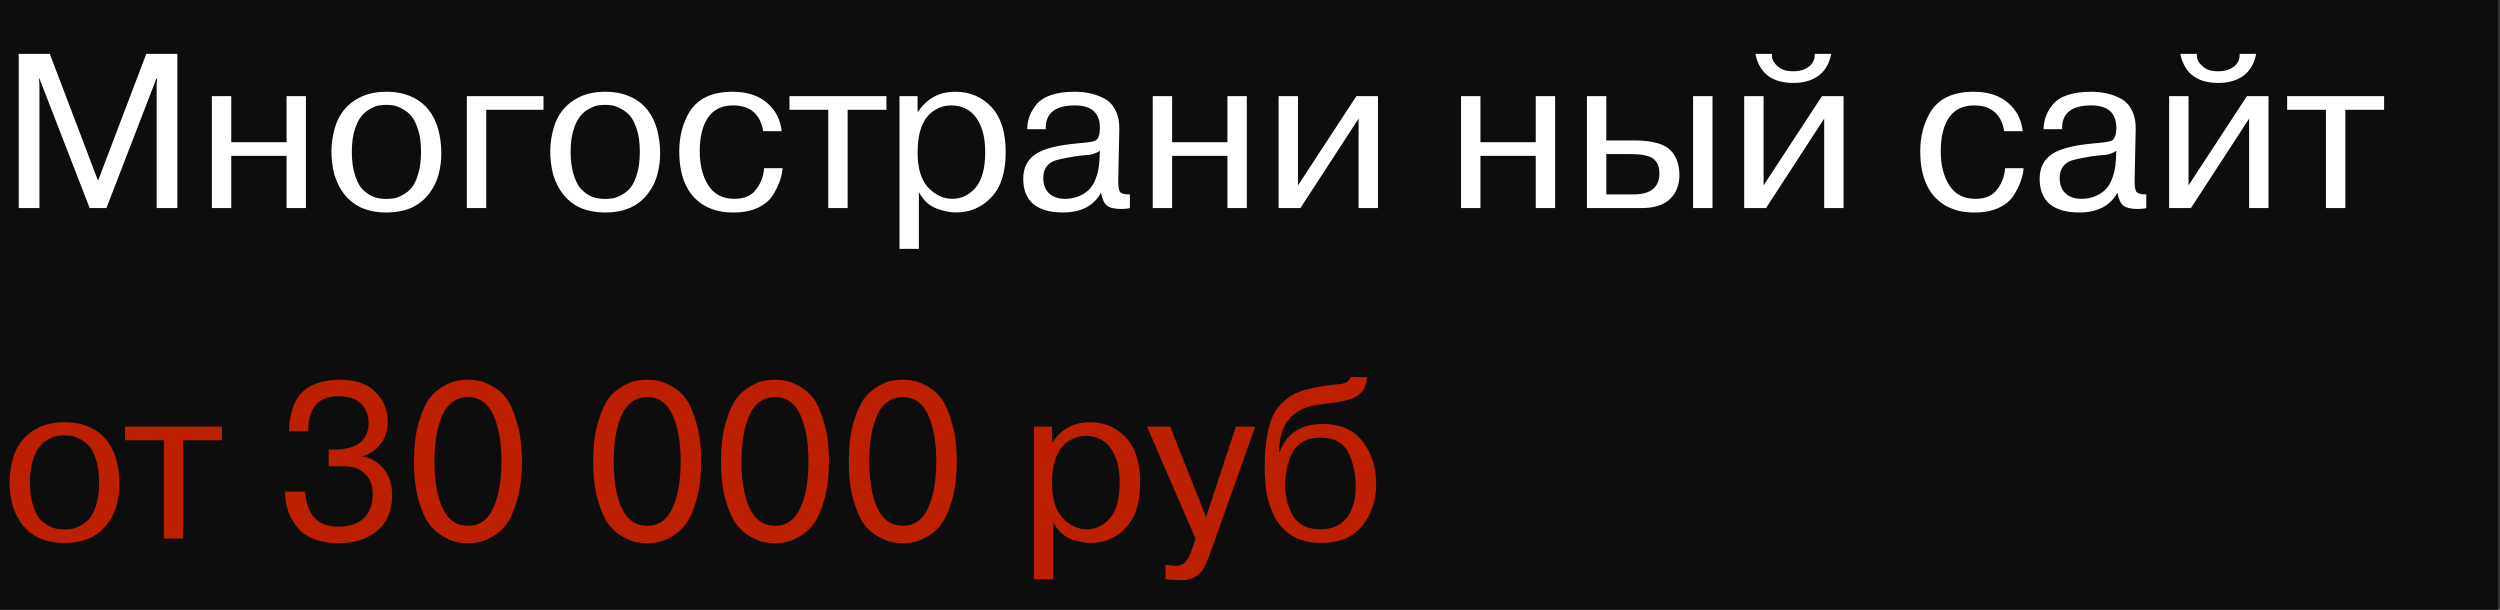 <?xml version="1.0" encoding="UTF-8"?> <svg xmlns="http://www.w3.org/2000/svg" viewBox="0 0 205 50" fill="none"><rect x="0" y="0" width="205" height="50" fill="#333333" stroke="none"/><rect width="204.831" height="50.184" fill="#0D0D0D"></rect><path d="M8.726 17.062H7.353L3.234 6.44H3.198L3.234 6.927V17.062H1.536V4.416H4.083L8.039 14.822L11.996 4.416H14.543V17.062H12.845V6.927L12.881 6.44H12.827L8.726 17.062ZM23.498 12.781H18.963V17.062H17.373V7.885H18.963V11.661H23.498V7.885H25.087V17.062H23.498V12.781ZM27.405 14.28C27.092 12.992 27.104 11.745 27.441 10.541C27.779 9.336 28.489 8.475 29.573 7.957C30.175 7.668 30.88 7.524 31.687 7.524C32.494 7.524 33.198 7.668 33.801 7.957C34.885 8.463 35.601 9.366 35.951 10.667C36.107 11.269 36.185 11.877 36.185 12.492C36.197 13.094 36.125 13.69 35.969 14.28C35.824 14.858 35.565 15.388 35.192 15.87C34.83 16.352 34.367 16.731 33.801 17.008C33.186 17.285 32.482 17.424 31.687 17.424C30.892 17.424 30.187 17.285 29.573 17.008C28.525 16.502 27.803 15.593 27.405 14.28ZM29.085 10.649C28.929 11.131 28.851 11.733 28.851 12.456C28.851 13.166 28.929 13.774 29.085 14.28C29.242 14.786 29.423 15.165 29.627 15.418C30.061 15.9 30.555 16.183 31.109 16.268C31.494 16.328 31.88 16.328 32.265 16.268C32.434 16.255 32.669 16.171 32.97 16.015C33.295 15.846 33.56 15.635 33.765 15.382C33.969 15.129 34.144 14.762 34.288 14.28C34.445 13.774 34.523 13.166 34.523 12.456C34.523 11.733 34.445 11.131 34.288 10.649C34.12 10.119 33.933 9.74 33.728 9.511C33.536 9.282 33.295 9.089 33.006 8.933C32.717 8.776 32.47 8.68 32.265 8.644C31.88 8.583 31.494 8.583 31.109 8.644C30.94 8.656 30.699 8.746 30.386 8.915C29.772 9.216 29.338 9.794 29.085 10.649ZM44.567 9.005H39.87V17.062H38.28V7.885H44.567V9.005ZM45.348 14.28C45.035 12.992 45.047 11.745 45.384 10.541C45.721 9.336 46.432 8.475 47.516 7.957C48.118 7.668 48.822 7.524 49.629 7.524C50.436 7.524 51.141 7.668 51.743 7.957C52.827 8.463 53.544 9.366 53.893 10.667C54.049 11.269 54.128 11.877 54.128 12.492C54.14 13.094 54.068 13.69 53.911 14.28C53.766 14.858 53.508 15.388 53.134 15.87C52.773 16.352 52.309 16.731 51.743 17.008C51.129 17.285 50.424 17.424 49.629 17.424C48.834 17.424 48.13 17.285 47.516 17.008C46.468 16.502 45.745 15.593 45.348 14.28ZM47.028 10.649C46.871 11.131 46.793 11.733 46.793 12.456C46.793 13.166 46.871 13.774 47.028 14.28C47.184 14.786 47.365 15.165 47.57 15.418C48.003 15.9 48.497 16.183 49.051 16.268C49.437 16.328 49.822 16.328 50.207 16.268C50.376 16.255 50.611 16.171 50.912 16.015C51.237 15.846 51.502 15.635 51.707 15.382C51.912 15.129 52.086 14.762 52.231 14.28C52.387 13.774 52.466 13.166 52.466 12.456C52.466 11.733 52.387 11.131 52.231 10.649C52.062 10.119 51.876 9.74 51.671 9.511C51.478 9.282 51.237 9.089 50.948 8.933C50.659 8.776 50.412 8.68 50.207 8.644C49.822 8.583 49.437 8.583 49.051 8.644C48.883 8.656 48.642 8.746 48.329 8.915C47.714 9.216 47.281 9.794 47.028 10.649ZM62.654 13.792H64.172C64.123 14.491 63.858 15.226 63.377 15.997C63.112 16.43 62.696 16.779 62.13 17.044C61.576 17.297 60.926 17.424 60.179 17.424C59.926 17.424 59.745 17.418 59.637 17.406C59.107 17.382 58.565 17.243 58.011 16.99C56.469 16.219 55.699 14.69 55.699 12.401C55.699 11.197 55.976 10.125 56.53 9.186C57.216 8.078 58.396 7.524 60.071 7.524C61.251 7.524 62.19 7.825 62.889 8.427C63.587 9.017 63.991 9.794 64.099 10.757H62.582C62.341 9.348 61.516 8.644 60.107 8.644C59.191 8.644 58.505 8.981 58.047 9.655C57.601 10.318 57.379 11.233 57.379 12.401C57.379 13.534 57.614 14.467 58.083 15.202C58.553 15.936 59.264 16.304 60.215 16.304C61.034 16.304 61.63 16.045 62.004 15.527C62.401 15.009 62.618 14.431 62.654 13.792ZM67.916 17.062V9.005H64.737V7.885H72.686V9.005H69.506V17.062H67.916ZM73.759 20.405V7.885H75.241V9.149H75.295C76.017 8.066 77.029 7.524 78.33 7.524C79.522 7.524 80.51 7.939 81.293 8.77C82.076 9.613 82.467 10.848 82.467 12.474C82.467 14.136 82.07 15.376 81.275 16.195C80.492 17.014 79.522 17.424 78.366 17.424C78.005 17.424 77.565 17.345 77.047 17.189C76.288 16.96 75.722 16.478 75.349 15.744V20.405H73.759ZM75.241 12.51C75.241 13.786 75.53 14.744 76.108 15.382C76.71 15.997 77.366 16.304 78.077 16.304C78.824 16.304 79.462 16.003 79.992 15.4C80.522 14.774 80.787 13.798 80.787 12.474C80.787 11.269 80.54 10.33 80.046 9.655C79.564 8.981 78.878 8.644 77.987 8.644C77.517 8.644 77.077 8.77 76.668 9.023C75.716 9.589 75.241 10.751 75.241 12.51ZM85.749 10.595H84.232C84.232 9.872 84.473 9.21 84.954 8.607C85.532 7.885 86.592 7.524 88.134 7.524C89.037 7.524 89.832 7.704 90.519 8.066C90.916 8.258 91.229 8.577 91.458 9.023C91.687 9.469 91.795 9.999 91.783 10.613L91.693 14.858C91.693 15.208 91.729 15.479 91.801 15.671C91.91 15.864 92.193 15.954 92.65 15.942V17.062C92.47 17.111 92.229 17.135 91.928 17.135C91.398 17.135 91.012 17.044 90.772 16.864C90.543 16.683 90.38 16.328 90.284 15.798C89.694 16.882 88.646 17.424 87.14 17.424C86.105 17.424 85.304 17.195 84.738 16.737C84.183 16.268 83.906 15.575 83.906 14.66C83.906 13.792 84.22 13.136 84.846 12.69C85.472 12.221 86.659 11.908 88.405 11.751C89.212 11.691 89.694 11.612 89.85 11.516C90.079 11.36 90.193 11.016 90.193 10.486C90.193 9.258 89.507 8.644 88.134 8.644C86.508 8.644 85.713 9.294 85.749 10.595ZM90.157 13.142L90.193 12.365C90.013 12.498 89.748 12.606 89.399 12.69C88.869 12.727 88.459 12.769 88.17 12.817C87.17 12.986 86.562 13.124 86.345 13.232C85.815 13.485 85.55 13.943 85.55 14.605C85.55 15.135 85.707 15.551 86.02 15.852C86.345 16.153 86.779 16.304 87.321 16.304C87.67 16.304 87.989 16.255 88.278 16.159C88.58 16.063 88.869 15.906 89.146 15.689C89.435 15.461 89.664 15.129 89.832 14.696C90.013 14.262 90.121 13.744 90.157 13.142ZM100.649 12.781H96.114V17.062H94.525V7.885H96.114V11.661H100.649V7.885H102.239V17.062H100.649V12.781ZM106.435 7.885V15.202L111.223 7.885H112.993V17.062H111.404V9.728L106.634 17.062H104.846V7.885H106.435ZM125.931 12.781H121.396V17.062H119.807V7.885H121.396V11.661H125.931V7.885H127.521V17.062H125.931V12.781ZM130.128 17.062V7.885H131.717V11.516H134.03C134.765 11.516 135.379 11.588 135.873 11.733C137.053 12.034 137.667 12.895 137.715 14.316C137.715 15.159 137.456 15.828 136.938 16.322C136.433 16.816 135.644 17.062 134.572 17.062H130.128ZM133.65 12.636H131.717V15.942H133.94C135.361 15.942 136.071 15.364 136.071 14.208C136.071 13.642 135.885 13.232 135.511 12.979C135.391 12.883 135.192 12.805 134.915 12.745C134.626 12.672 134.204 12.636 133.65 12.636ZM138.835 17.062V7.885H140.425V17.062H138.835ZM144.614 7.885V15.202L149.402 7.885H151.172V17.062H149.582V9.728L144.813 17.062H143.024V7.885H144.614ZM148.805 4.416H150.16C149.907 5.741 149.113 6.518 147.776 6.747C147.547 6.783 147.306 6.801 147.053 6.801C145.499 6.801 144.506 6.169 144.072 4.904C144.036 4.82 143.994 4.657 143.946 4.416H145.301C145.264 4.729 145.373 5.024 145.626 5.301C145.806 5.494 146.017 5.639 146.258 5.735C146.475 5.807 146.74 5.843 147.053 5.843C147.571 5.843 147.998 5.717 148.336 5.464C148.673 5.199 148.829 4.85 148.805 4.416ZM164.417 13.792H165.934C165.886 14.491 165.621 15.226 165.139 15.997C164.874 16.43 164.459 16.779 163.893 17.044C163.339 17.297 162.688 17.424 161.942 17.424C161.689 17.424 161.508 17.418 161.4 17.406C160.87 17.382 160.328 17.243 159.774 16.99C158.232 16.219 157.461 14.69 157.461 12.401C157.461 11.197 157.738 10.125 158.292 9.186C158.979 8.078 160.159 7.524 161.833 7.524C163.014 7.524 163.953 7.825 164.652 8.427C165.35 9.017 165.754 9.794 165.862 10.757H164.345C164.104 9.348 163.279 8.644 161.869 8.644C160.954 8.644 160.268 8.981 159.81 9.655C159.364 10.318 159.141 11.233 159.141 12.401C159.141 13.534 159.376 14.467 159.846 15.202C160.316 15.936 161.026 16.304 161.978 16.304C162.797 16.304 163.393 16.045 163.766 15.527C164.164 15.009 164.381 14.431 164.417 13.792ZM169.093 10.595H167.576C167.576 9.872 167.817 9.21 168.298 8.607C168.877 7.885 169.936 7.524 171.478 7.524C172.381 7.524 173.176 7.704 173.863 8.066C174.26 8.258 174.573 8.577 174.802 9.023C175.031 9.469 175.14 9.999 175.127 10.613L175.037 14.858C175.037 15.208 175.073 15.479 175.146 15.671C175.254 15.864 175.537 15.954 175.995 15.942V17.062C175.814 17.111 175.573 17.135 175.272 17.135C174.742 17.135 174.357 17.044 174.116 16.864C173.887 16.683 173.724 16.328 173.628 15.798C173.038 16.882 171.99 17.424 170.484 17.424C169.449 17.424 168.648 17.195 168.082 16.737C167.528 16.268 167.251 15.575 167.251 14.66C167.251 13.792 167.564 13.136 168.19 12.69C168.816 12.221 170.003 11.908 171.749 11.751C172.556 11.691 173.038 11.612 173.194 11.516C173.423 11.36 173.538 11.016 173.538 10.486C173.538 9.258 172.851 8.644 171.478 8.644C169.852 8.644 169.057 9.294 169.093 10.595ZM173.502 13.142L173.538 12.365C173.357 12.498 173.092 12.606 172.743 12.69C172.213 12.727 171.803 12.769 171.514 12.817C170.515 12.986 169.906 13.124 169.69 13.232C169.16 13.485 168.895 13.943 168.895 14.605C168.895 15.135 169.051 15.551 169.364 15.852C169.69 16.153 170.123 16.304 170.665 16.304C171.014 16.304 171.334 16.255 171.623 16.159C171.924 16.063 172.213 15.906 172.49 15.689C172.779 15.461 173.008 15.129 173.176 14.696C173.357 14.262 173.465 13.744 173.502 13.142ZM179.459 7.885V15.202L184.246 7.885H186.017V17.062H184.427V9.728L179.657 17.062H177.869V7.885H179.459ZM183.65 4.416H185.005C184.752 5.741 183.957 6.518 182.62 6.747C182.391 6.783 182.15 6.801 181.897 6.801C180.344 6.801 179.35 6.169 178.917 4.904C178.88 4.82 178.838 4.657 178.79 4.416H180.145C180.109 4.729 180.217 5.024 180.47 5.301C180.651 5.494 180.862 5.639 181.103 5.735C181.319 5.807 181.584 5.843 181.897 5.843C182.415 5.843 182.843 5.717 183.18 5.464C183.517 5.199 183.674 4.85 183.65 4.416ZM190.727 17.062V9.005H187.547V7.885H195.496V9.005H192.317V17.062H190.727Z" fill="white"></path><path d="M1.012 41.379C0.699 40.091 0.711 38.844 1.048 37.64C1.385 36.435 2.096 35.574 3.18 35.056C3.782 34.767 4.486 34.623 5.293 34.623C6.1 34.623 6.805 34.767 7.407 35.056C8.491 35.562 9.208 36.465 9.557 37.766C9.714 38.368 9.792 38.977 9.792 39.591C9.804 40.193 9.732 40.789 9.575 41.379C9.431 41.958 9.172 42.487 8.798 42.969C8.437 43.451 7.973 43.83 7.407 44.107C6.793 44.384 6.088 44.523 5.293 44.523C4.498 44.523 3.794 44.384 3.18 44.107C2.132 43.602 1.409 42.692 1.012 41.379ZM2.692 37.748C2.535 38.23 2.457 38.832 2.457 39.555C2.457 40.265 2.535 40.874 2.692 41.379C2.848 41.885 3.029 42.265 3.234 42.518C3.667 42.999 4.161 43.282 4.715 43.367C5.101 43.427 5.486 43.427 5.871 43.367C6.04 43.355 6.275 43.27 6.576 43.114C6.901 42.945 7.166 42.734 7.371 42.481C7.576 42.228 7.75 41.861 7.895 41.379C8.051 40.874 8.13 40.265 8.13 39.555C8.13 38.832 8.051 38.23 7.895 37.748C7.726 37.218 7.54 36.839 7.335 36.61C7.142 36.381 6.901 36.188 6.612 36.032C6.323 35.875 6.076 35.779 5.871 35.743C5.486 35.683 5.101 35.683 4.715 35.743C4.547 35.755 4.306 35.845 3.993 36.014C3.378 36.315 2.945 36.893 2.692 37.748ZM13.436 44.162V36.104H10.256V34.984H18.205V36.104H15.025V44.162H13.436ZM23.376 40.313H25.002L25.056 40.729C25.309 42.367 26.188 43.186 27.694 43.186C28.657 43.186 29.374 42.951 29.843 42.481C30.325 42 30.566 41.343 30.566 40.512C30.566 39.814 30.355 39.26 29.934 38.85C29.524 38.441 28.964 38.236 28.254 38.236H26.953V36.863H27.459C27.856 36.863 28.254 36.815 28.651 36.718C29.699 36.429 30.223 35.749 30.223 34.677C30.223 34.026 30.018 33.503 29.609 33.105C29.211 32.696 28.585 32.491 27.73 32.491C26.092 32.491 25.273 33.448 25.273 35.363H23.701C23.701 34.677 23.809 34.026 24.026 33.412C24.508 31.943 25.76 31.184 27.784 31.136C29.109 31.136 30.084 31.449 30.711 32.075C31.433 32.738 31.795 33.581 31.795 34.605C31.795 35.291 31.602 35.887 31.216 36.393C30.843 36.899 30.343 37.236 29.717 37.405V37.441C30.428 37.549 31.012 37.887 31.469 38.453C31.927 39.019 32.156 39.747 32.156 40.639C32.156 41.855 31.752 42.813 30.945 43.511C30.139 44.198 29.091 44.541 27.802 44.541C26.453 44.541 25.405 44.21 24.659 43.547C23.803 42.68 23.376 41.602 23.376 40.313ZM39.203 44.469C38.661 44.565 38.101 44.565 37.523 44.469C37.258 44.433 36.891 44.288 36.421 44.035C35.927 43.77 35.518 43.415 35.193 42.969C34.867 42.524 34.578 41.873 34.325 41.018C34.072 40.115 33.946 39.055 33.946 37.838C33.946 36.61 34.072 35.556 34.325 34.677C34.602 33.762 34.897 33.093 35.211 32.672C35.512 32.274 35.891 31.943 36.349 31.678C36.818 31.413 37.21 31.256 37.523 31.208C38.101 31.112 38.661 31.112 39.203 31.208C39.48 31.244 39.854 31.389 40.323 31.642C40.829 31.907 41.239 32.262 41.552 32.708C41.877 33.153 42.16 33.81 42.401 34.677C42.666 35.544 42.798 36.598 42.798 37.838C42.798 39.079 42.666 40.139 42.401 41.018C42.136 41.921 41.841 42.584 41.516 43.005C41.19 43.439 40.793 43.782 40.323 44.035C39.854 44.288 39.48 44.433 39.203 44.469ZM36.276 41.65C36.734 42.626 37.433 43.114 38.372 43.114C39.324 43.114 40.016 42.626 40.45 41.65C40.895 40.687 41.118 39.416 41.118 37.838C41.118 36.261 40.895 34.99 40.45 34.026C40.016 33.051 39.324 32.563 38.372 32.563C37.433 32.563 36.734 33.051 36.276 34.026C35.843 35.002 35.626 36.273 35.626 37.838C35.626 39.404 35.843 40.675 36.276 41.65ZM53.899 44.469C53.357 44.565 52.797 44.565 52.219 44.469C51.954 44.433 51.587 44.288 51.117 44.035C50.623 43.77 50.214 43.415 49.889 42.969C49.564 42.524 49.275 41.873 49.022 41.018C48.769 40.115 48.642 39.055 48.642 37.838C48.642 36.61 48.769 35.556 49.022 34.677C49.299 33.762 49.594 33.093 49.907 32.672C50.208 32.274 50.587 31.943 51.045 31.678C51.515 31.413 51.906 31.256 52.219 31.208C52.797 31.112 53.357 31.112 53.899 31.208C54.176 31.244 54.55 31.389 55.02 31.642C55.525 31.907 55.935 32.262 56.248 32.708C56.573 33.153 56.856 33.81 57.097 34.677C57.362 35.544 57.495 36.598 57.495 37.838C57.495 39.079 57.362 40.139 57.097 41.018C56.832 41.921 56.537 42.584 56.212 43.005C55.887 43.439 55.489 43.782 55.02 44.035C54.55 44.288 54.176 44.433 53.899 44.469ZM50.973 41.65C51.43 42.626 52.129 43.114 53.068 43.114C54.02 43.114 54.712 42.626 55.146 41.65C55.592 40.687 55.814 39.416 55.814 37.838C55.814 36.261 55.592 34.99 55.146 34.026C54.712 33.051 54.02 32.563 53.068 32.563C52.129 32.563 51.43 33.051 50.973 34.026C50.539 35.002 50.322 36.273 50.322 37.838C50.322 39.404 50.539 40.675 50.973 41.65ZM64.379 44.469C63.837 44.565 63.277 44.565 62.699 44.469C62.434 44.433 62.067 44.288 61.597 44.035C61.103 43.77 60.694 43.415 60.369 42.969C60.043 42.524 59.754 41.873 59.501 41.018C59.249 40.115 59.122 39.055 59.122 37.838C59.122 36.61 59.249 35.556 59.501 34.677C59.778 33.762 60.074 33.093 60.387 32.672C60.688 32.274 61.067 31.943 61.525 31.678C61.995 31.413 62.386 31.256 62.699 31.208C63.277 31.112 63.837 31.112 64.379 31.208C64.656 31.244 65.03 31.389 65.499 31.642C66.005 31.907 66.415 32.262 66.728 32.708C67.053 33.153 67.336 33.81 67.577 34.677C67.842 35.544 67.974 36.598 67.974 37.838C67.974 39.079 67.842 40.139 67.577 41.018C67.312 41.921 67.017 42.584 66.692 43.005C66.367 43.439 65.969 43.782 65.499 44.035C65.03 44.288 64.656 44.433 64.379 44.469ZM61.453 41.65C61.91 42.626 62.609 43.114 63.548 43.114C64.5 43.114 65.192 42.626 65.626 41.65C66.071 40.687 66.294 39.416 66.294 37.838C66.294 36.261 66.071 34.99 65.626 34.026C65.192 33.051 64.5 32.563 63.548 32.563C62.609 32.563 61.91 33.051 61.453 34.026C61.019 35.002 60.802 36.273 60.802 37.838C60.802 39.404 61.019 40.675 61.453 41.65ZM74.859 44.469C74.317 44.565 73.757 44.565 73.179 44.469C72.914 44.433 72.546 44.288 72.077 44.035C71.583 43.77 71.173 43.415 70.848 42.969C70.523 42.524 70.234 41.873 69.981 41.018C69.728 40.115 69.602 39.055 69.602 37.838C69.602 36.61 69.728 35.556 69.981 34.677C70.258 33.762 70.553 33.093 70.866 32.672C71.167 32.274 71.547 31.943 72.004 31.678C72.474 31.413 72.866 31.256 73.179 31.208C73.757 31.112 74.317 31.112 74.859 31.208C75.136 31.244 75.509 31.389 75.979 31.642C76.485 31.907 76.894 32.262 77.207 32.708C77.533 33.153 77.816 33.81 78.057 34.677C78.322 35.544 78.454 36.598 78.454 37.838C78.454 39.079 78.322 40.139 78.057 41.018C77.792 41.921 77.497 42.584 77.171 43.005C76.846 43.439 76.449 43.782 75.979 44.035C75.509 44.288 75.136 44.433 74.859 44.469ZM71.932 41.65C72.39 42.626 73.088 43.114 74.028 43.114C74.979 43.114 75.672 42.626 76.105 41.65C76.551 40.687 76.774 39.416 76.774 37.838C76.774 36.261 76.551 34.99 76.105 34.026C75.672 33.051 74.979 32.563 74.028 32.563C73.088 32.563 72.39 33.051 71.932 34.026C71.499 35.002 71.282 36.273 71.282 37.838C71.282 39.404 71.499 40.675 71.932 41.65ZM84.786 47.504V34.984H86.267V36.249H86.322C87.044 35.165 88.056 34.623 89.357 34.623C90.549 34.623 91.537 35.038 92.32 35.869C93.102 36.712 93.494 37.947 93.494 39.573C93.494 41.235 93.096 42.475 92.301 43.294C91.519 44.113 90.549 44.523 89.393 44.523C89.031 44.523 88.592 44.445 88.074 44.288C87.315 44.059 86.749 43.577 86.376 42.843V47.504H84.786ZM86.267 39.609C86.267 40.886 86.556 41.843 87.135 42.481C87.737 43.096 88.393 43.403 89.104 43.403C89.85 43.403 90.489 43.102 91.019 42.499C91.549 41.873 91.814 40.898 91.814 39.573C91.814 38.368 91.567 37.429 91.073 36.754C90.591 36.08 89.905 35.743 89.013 35.743C88.544 35.743 88.104 35.869 87.695 36.122C86.743 36.688 86.267 37.85 86.267 39.609ZM95.574 47.486V46.311C96.031 46.372 96.296 46.402 96.369 46.402C96.826 46.402 97.151 46.233 97.344 45.896C97.465 45.715 97.543 45.565 97.579 45.444C97.615 45.384 97.693 45.185 97.814 44.848L98.031 44.162L94.056 34.984H95.953L98.898 42.409L101.337 34.984H102.927L99.277 45.246C98.988 46.065 98.741 46.6 98.536 46.853C98.127 47.335 97.573 47.576 96.874 47.576C96.332 47.576 95.899 47.546 95.574 47.486ZM110.75 30.919H112.105C112.057 31.798 111.647 32.382 110.876 32.672C110.455 32.816 110.094 32.912 109.792 32.961C108.443 33.129 107.661 33.244 107.444 33.304C106.625 33.533 105.999 33.948 105.565 34.55C105.131 35.141 104.903 35.99 104.878 37.098H104.915C105.493 35.544 106.679 34.767 108.474 34.767C109.931 34.767 111.021 35.249 111.744 36.212C112.478 37.164 112.846 38.332 112.846 39.717C112.846 41.042 112.466 42.174 111.707 43.114C110.949 44.053 109.823 44.523 108.329 44.523C106.679 44.523 105.457 43.897 104.662 42.644C104.264 41.958 103.993 41.187 103.849 40.332C103.752 39.657 103.704 38.989 103.704 38.326C103.704 36.002 104.059 34.376 104.77 33.448C105.396 32.641 106.245 32.124 107.317 31.895C108.329 31.666 109.184 31.533 109.883 31.497C110.352 31.437 110.642 31.244 110.75 30.919ZM105.384 39.826C105.384 40.621 105.565 41.385 105.926 42.12C106.348 42.975 107.137 43.403 108.293 43.403C109.208 43.403 109.913 43.096 110.407 42.481C110.913 41.855 111.165 40.994 111.165 39.898C111.165 38.995 111.009 38.158 110.696 37.387C110.298 36.387 109.497 35.887 108.293 35.887C107.089 35.887 106.276 36.375 105.854 37.351C105.541 38.097 105.384 38.922 105.384 39.826Z" fill="url(#paint0_linear_621_269)"></path><defs><linearGradient id="paint0_linear_621_269" x1="820" y1="108" x2="815.029" y2="229.379" gradientUnits="userSpaceOnUse"><stop stop-color="#BD2000"></stop><stop offset="1" stop-color="#EE570C"></stop></linearGradient></defs></svg> 
